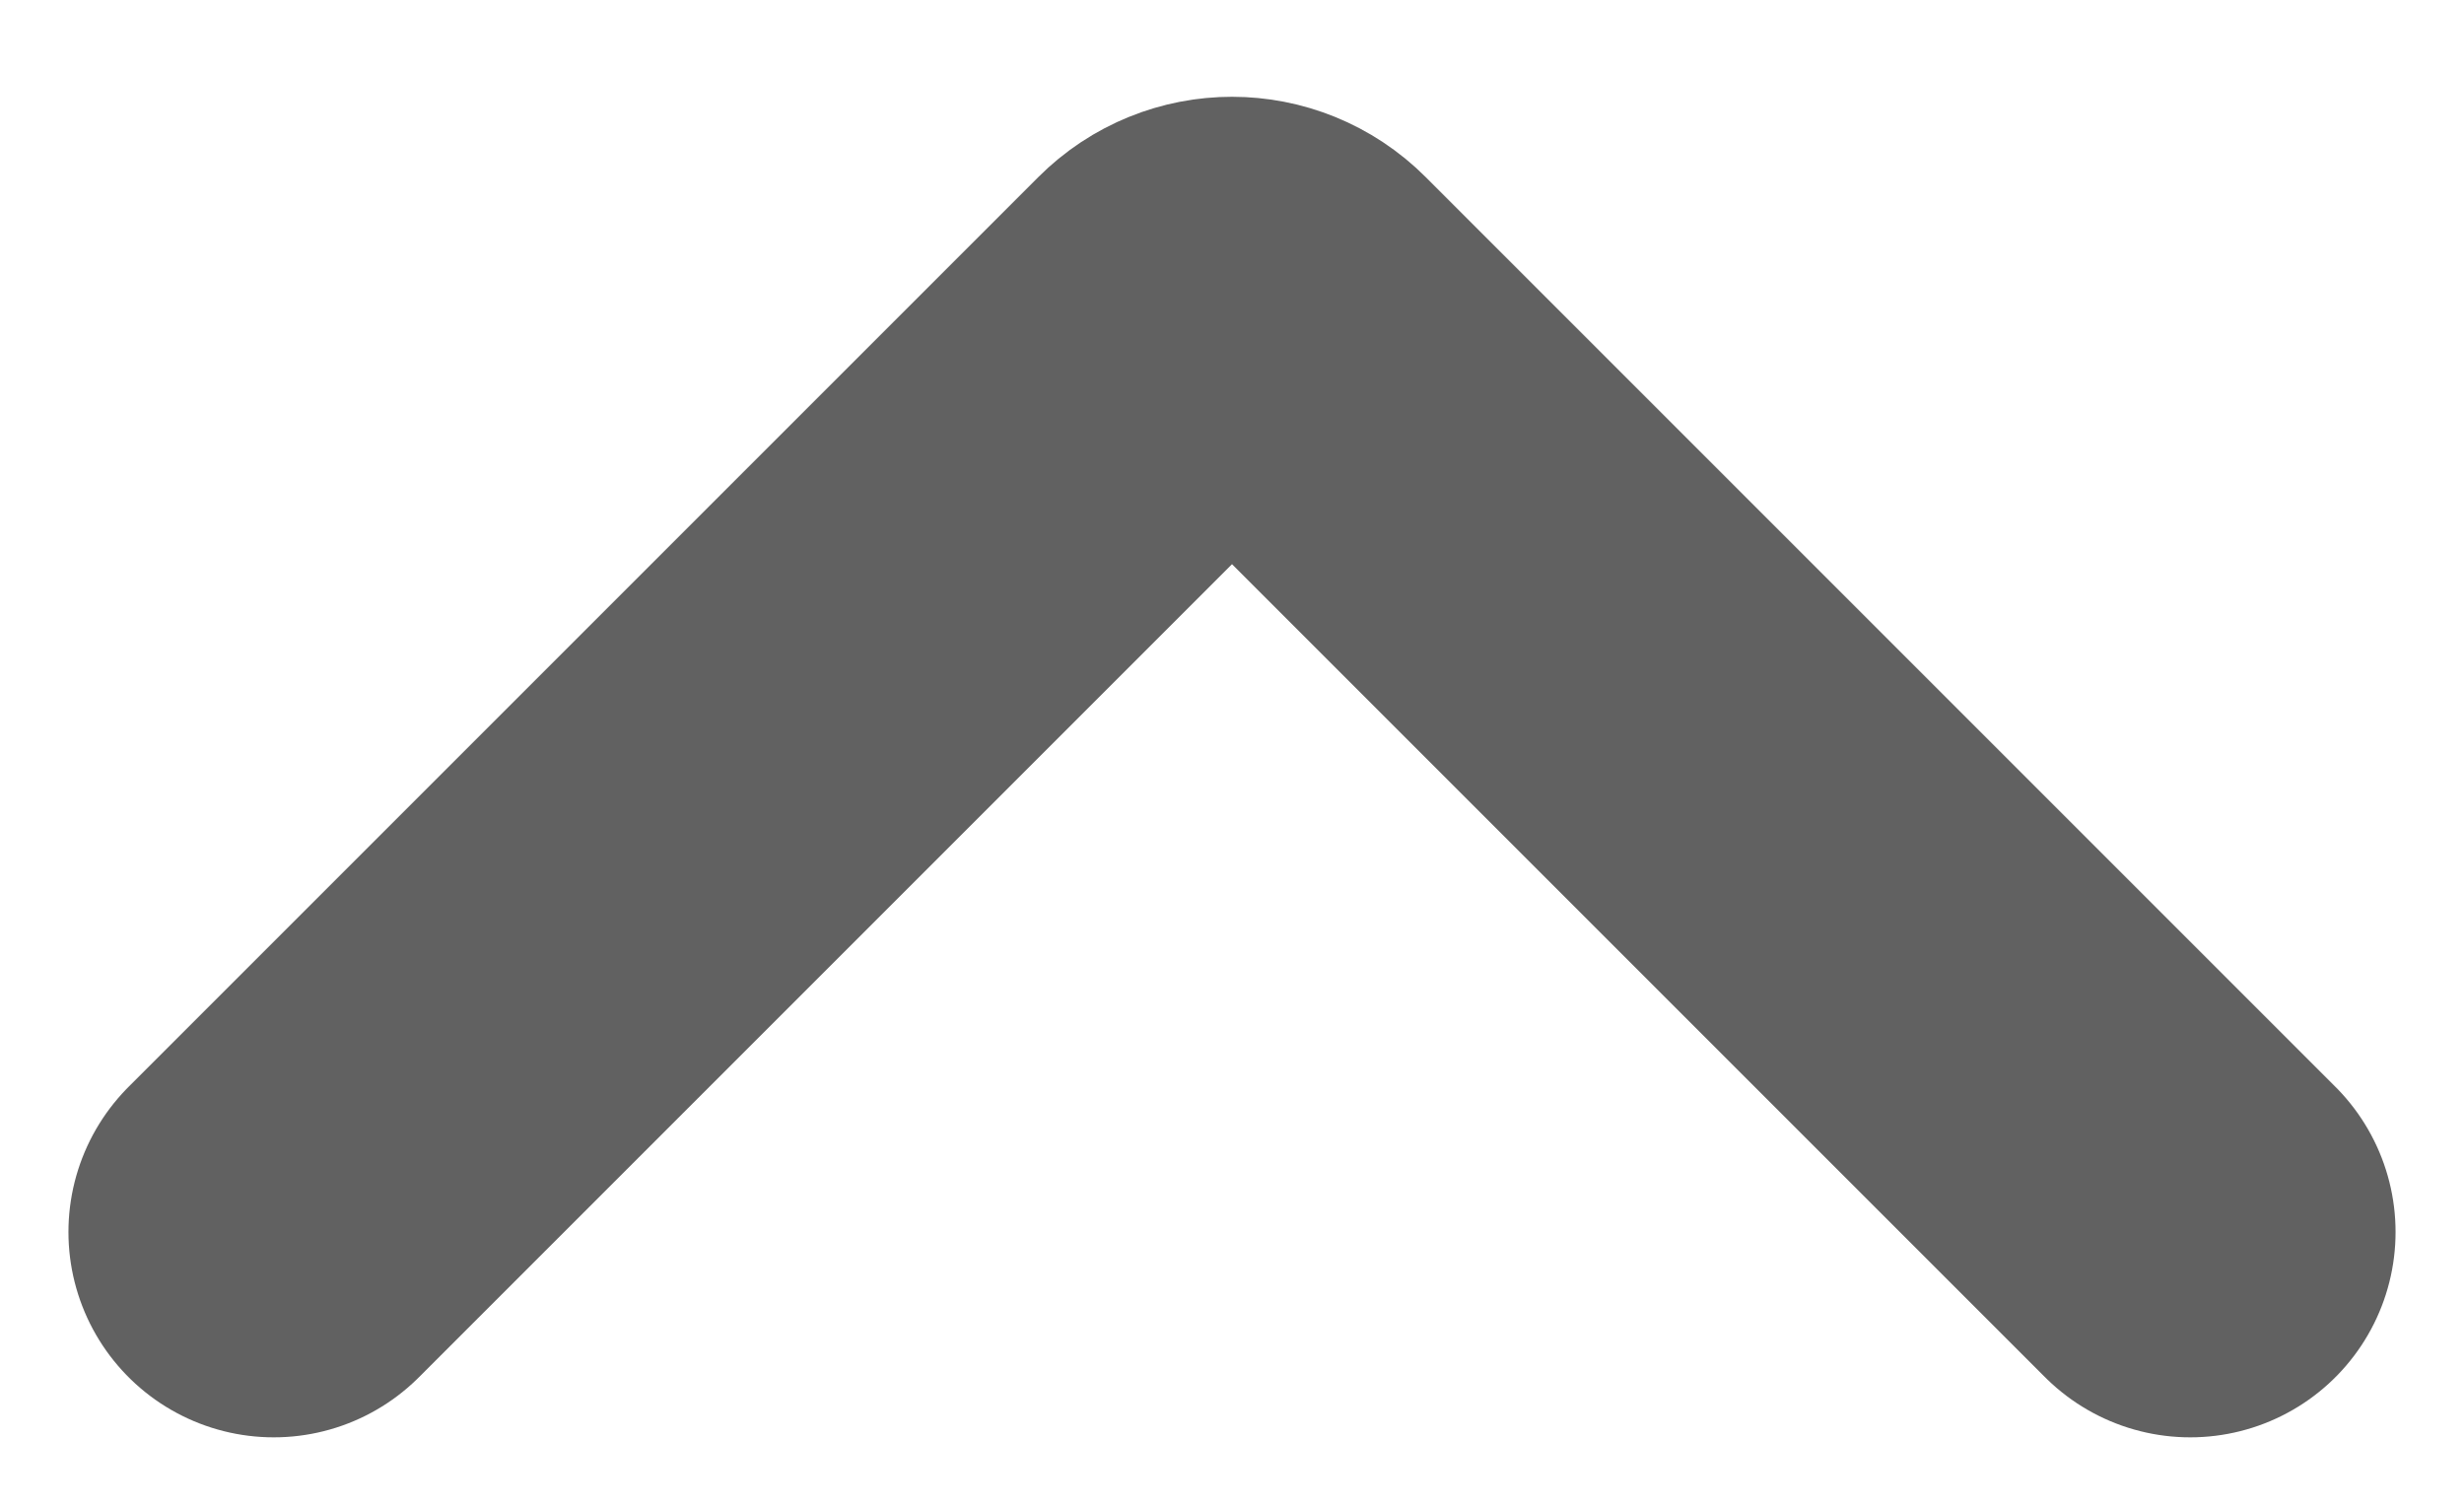<svg width="18" height="11" viewBox="0 0 18 11" fill="none" xmlns="http://www.w3.org/2000/svg">
<path d="M2 9L8.646 2.354C8.842 2.158 9.158 2.158 9.354 2.354L16 9" stroke="#616161" stroke-width="3" stroke-linecap="round"/>
</svg>
